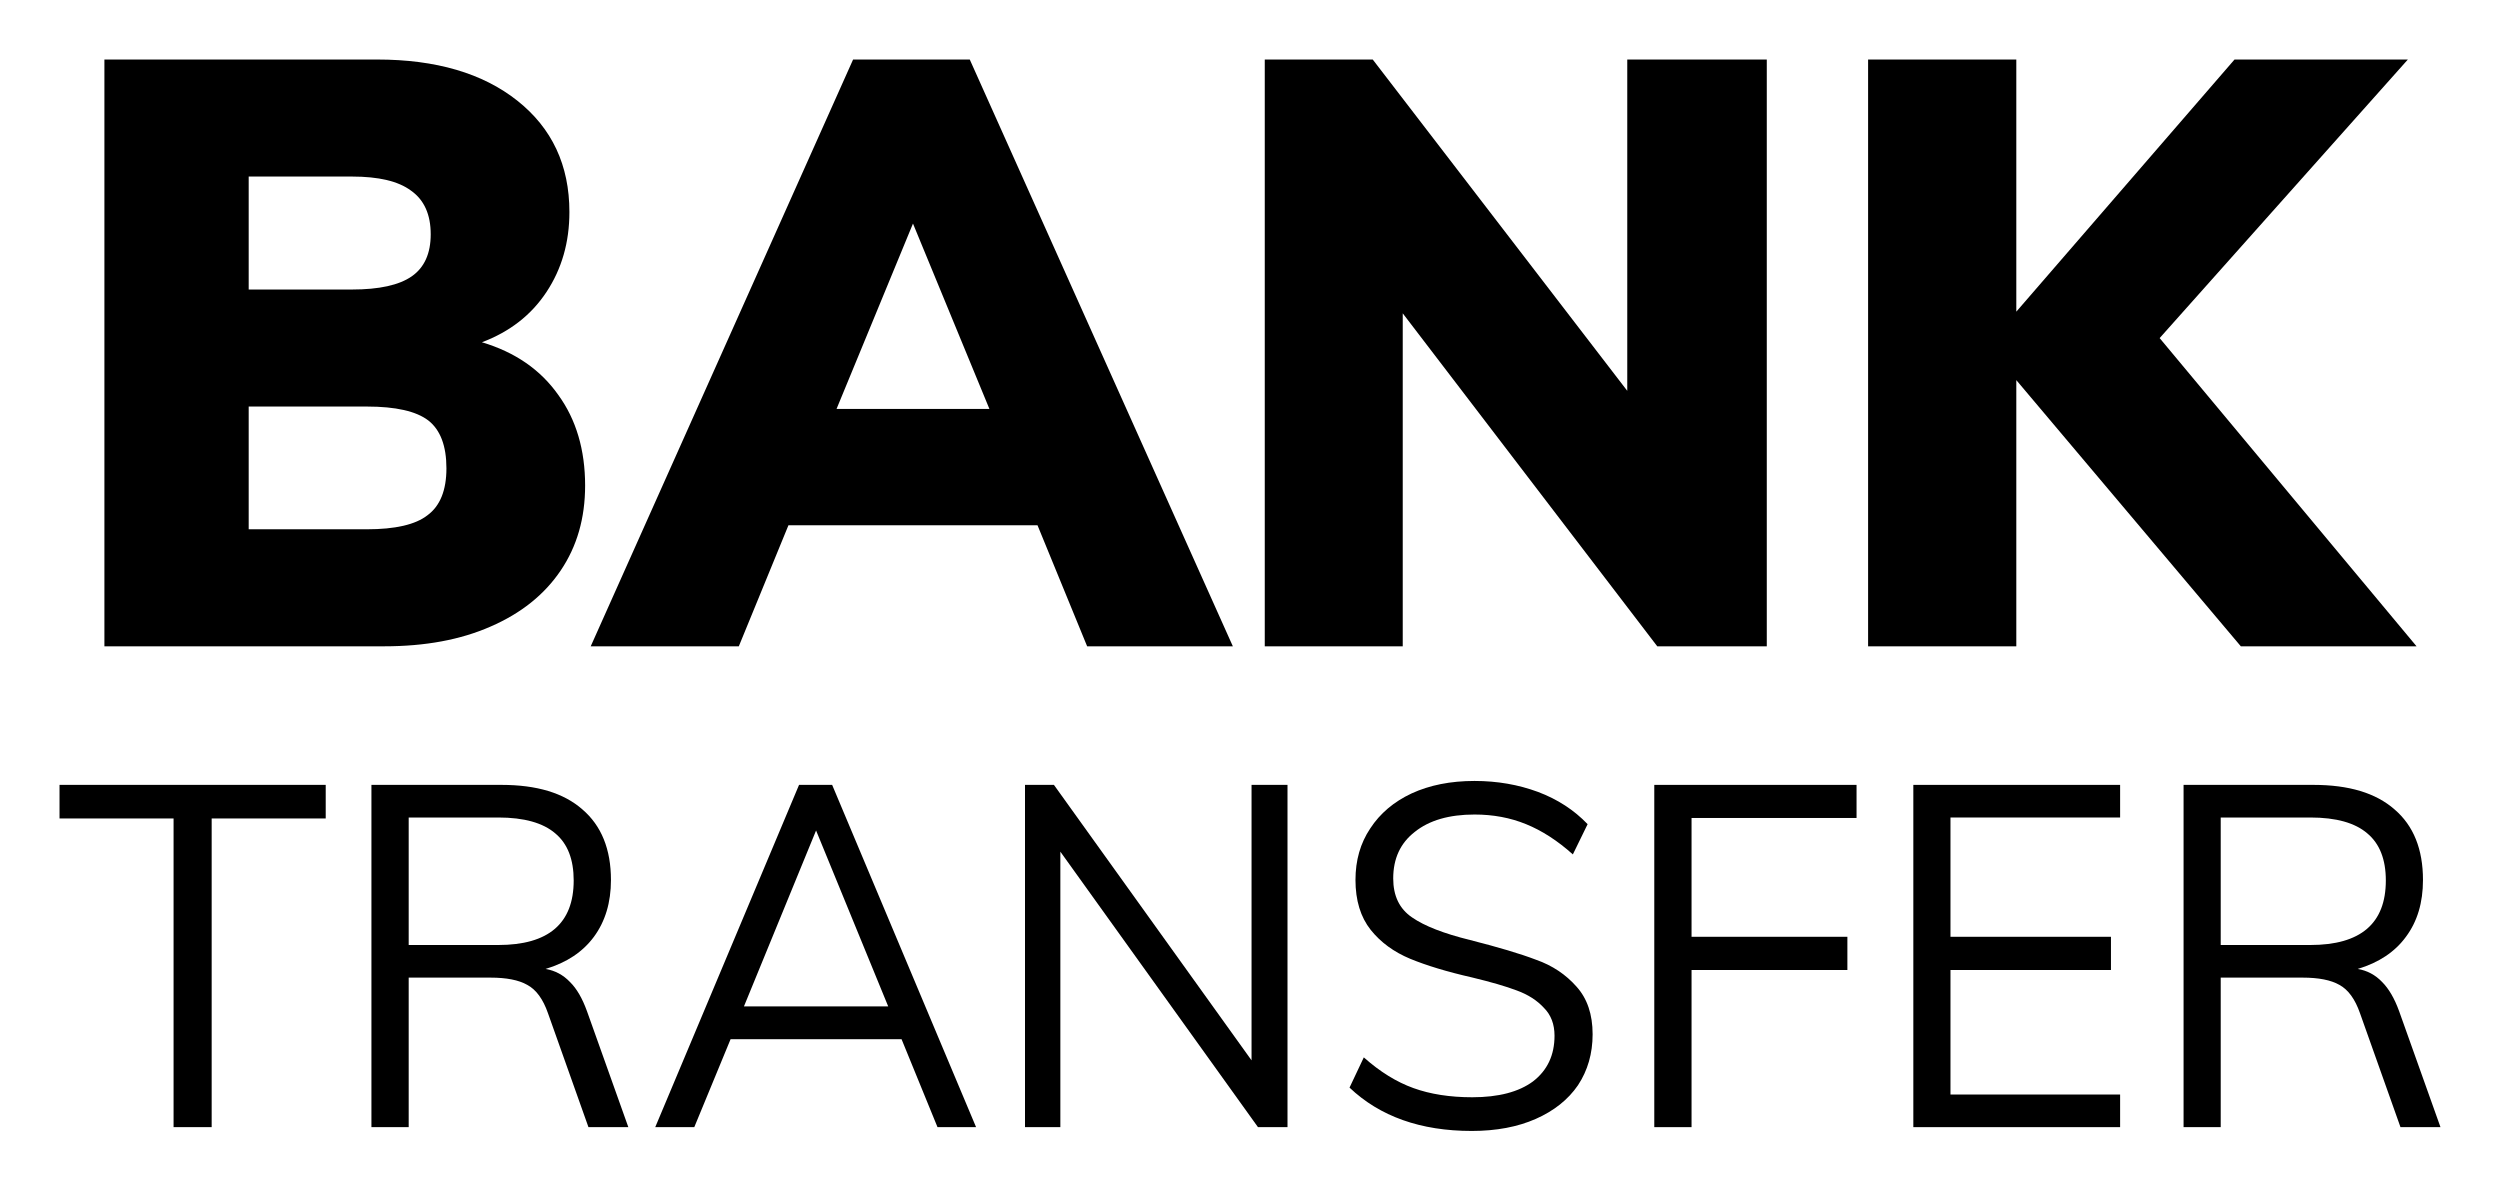 <svg width="21" height="10" viewBox="0 0 21 10" fill="none" xmlns="http://www.w3.org/2000/svg">
<g clip-path="url(#clip0_175_10)">
<path d="M4.048 2.875C4.326 2.958 4.54 3.105 4.69 3.318C4.84 3.525 4.915 3.779 4.915 4.079C4.915 4.352 4.847 4.589 4.71 4.792C4.573 4.995 4.377 5.152 4.121 5.263C3.869 5.374 3.571 5.429 3.227 5.429H0.877V0.5H3.168C3.662 0.5 4.055 0.615 4.346 0.846C4.637 1.077 4.783 1.388 4.783 1.781C4.783 2.035 4.719 2.258 4.591 2.452C4.463 2.646 4.282 2.787 4.048 2.875ZM2.089 2.432H2.956C3.185 2.432 3.353 2.395 3.459 2.321C3.565 2.247 3.618 2.129 3.618 1.968C3.618 1.802 3.563 1.679 3.452 1.601C3.346 1.522 3.181 1.483 2.956 1.483H2.089V2.432ZM3.082 4.446C3.32 4.446 3.49 4.407 3.591 4.328C3.697 4.25 3.75 4.118 3.75 3.934C3.75 3.745 3.699 3.611 3.598 3.532C3.496 3.454 3.324 3.415 3.082 3.415H2.089V4.446H3.082Z" fill="black"/>
<path d="M9.132 5.429L8.715 4.412H6.623L6.206 5.429H4.962L7.166 0.5H8.146L10.356 5.429H9.132ZM7.027 3.435H8.311L7.669 1.878L7.027 3.435Z" fill="black"/>
<path d="M13.669 0.5H14.841V5.429H13.921L11.783 2.632V5.429H10.624V0.5H11.531L13.669 3.283V0.5Z" fill="black"/>
<path d="M20.299 5.429H18.823L16.937 3.193V5.429H15.692V0.5H16.937V2.618L18.77 0.5H20.226L18.141 2.84L20.299 5.429Z" fill="black"/>
<path d="M1.458 9.468V6.875H0.5V6.593H2.736V6.875H1.778V9.468H1.458Z" fill="black"/>
<path d="M5.278 9.468H4.943L4.603 8.511C4.562 8.393 4.504 8.313 4.429 8.273C4.357 8.232 4.254 8.212 4.12 8.212H3.433V9.468H3.12V6.593H4.213C4.509 6.593 4.735 6.661 4.892 6.799C5.052 6.936 5.132 7.134 5.132 7.392C5.132 7.581 5.084 7.74 4.989 7.869C4.896 7.995 4.761 8.086 4.583 8.139C4.663 8.153 4.731 8.189 4.788 8.249C4.845 8.305 4.892 8.387 4.931 8.495L5.278 9.468ZM4.186 7.938C4.608 7.938 4.819 7.757 4.819 7.396C4.819 7.219 4.768 7.087 4.665 7.001C4.562 6.912 4.402 6.867 4.186 6.867H3.433V7.938H4.186Z" fill="black"/>
<path d="M7.875 9.468L7.573 8.729H6.137L5.832 9.468H5.504L6.712 6.593H6.99L8.199 9.468H7.875ZM6.249 8.454H7.461L6.855 6.976L6.249 8.454Z" fill="black"/>
<path d="M10.513 6.593H10.815V9.468H10.567L8.907 7.154V9.468H8.61V6.593H8.853L10.513 8.907V6.593Z" fill="black"/>
<path d="M12.363 9.5C11.933 9.5 11.591 9.378 11.336 9.136L11.456 8.882C11.592 9.003 11.731 9.089 11.873 9.14C12.014 9.191 12.179 9.217 12.367 9.217C12.588 9.217 12.758 9.172 12.877 9.084C12.997 8.992 13.058 8.864 13.058 8.7C13.058 8.603 13.028 8.525 12.969 8.466C12.912 8.404 12.837 8.355 12.741 8.32C12.649 8.285 12.524 8.249 12.367 8.211C12.156 8.163 11.982 8.11 11.846 8.054C11.709 7.997 11.598 7.916 11.514 7.811C11.429 7.704 11.386 7.564 11.386 7.391C11.386 7.227 11.427 7.083 11.51 6.959C11.592 6.833 11.708 6.735 11.857 6.665C12.009 6.595 12.185 6.56 12.386 6.56C12.577 6.56 12.754 6.591 12.919 6.652C13.084 6.714 13.223 6.805 13.336 6.923L13.212 7.177C13.084 7.062 12.952 6.977 12.819 6.923C12.687 6.869 12.543 6.842 12.386 6.842C12.172 6.842 12.005 6.891 11.884 6.988C11.763 7.082 11.703 7.212 11.703 7.379C11.703 7.525 11.755 7.634 11.861 7.706C11.966 7.779 12.129 7.842 12.348 7.896C12.584 7.956 12.77 8.011 12.903 8.062C13.04 8.11 13.153 8.186 13.243 8.288C13.333 8.388 13.378 8.521 13.378 8.688C13.378 8.849 13.337 8.992 13.255 9.116C13.172 9.237 13.054 9.331 12.9 9.399C12.748 9.466 12.569 9.5 12.363 9.5Z" fill="black"/>
<path d="M13.896 9.468V6.593H15.595V6.871H14.209V7.869H15.518V8.148H14.209V9.468H13.896Z" fill="black"/>
<path d="M16.072 9.468V6.593H17.809V6.867H16.384V7.869H17.732V8.148H16.384V9.194H17.809V9.468H16.072Z" fill="black"/>
<path d="M20.5 9.468H20.164L19.824 8.511C19.783 8.393 19.725 8.313 19.651 8.273C19.579 8.232 19.476 8.212 19.342 8.212H18.654V9.468H18.342V6.593H19.434C19.73 6.593 19.957 6.661 20.114 6.799C20.274 6.936 20.353 7.134 20.353 7.392C20.353 7.581 20.306 7.74 20.21 7.869C20.118 7.995 19.983 8.086 19.805 8.139C19.885 8.153 19.953 8.189 20.01 8.249C20.066 8.305 20.114 8.387 20.153 8.495L20.5 9.468ZM19.407 7.938C19.83 7.938 20.041 7.757 20.041 7.396C20.041 7.219 19.989 7.087 19.886 7.001C19.783 6.912 19.624 6.867 19.407 6.867H18.654V7.938H19.407Z" fill="black"/>
</g>
<defs>
<clipPath id="clip0_175_10">
<rect width="20" height="9" fill="white" transform="translate(0.5 0.5)"/>
</clipPath>
</defs>
</svg>
